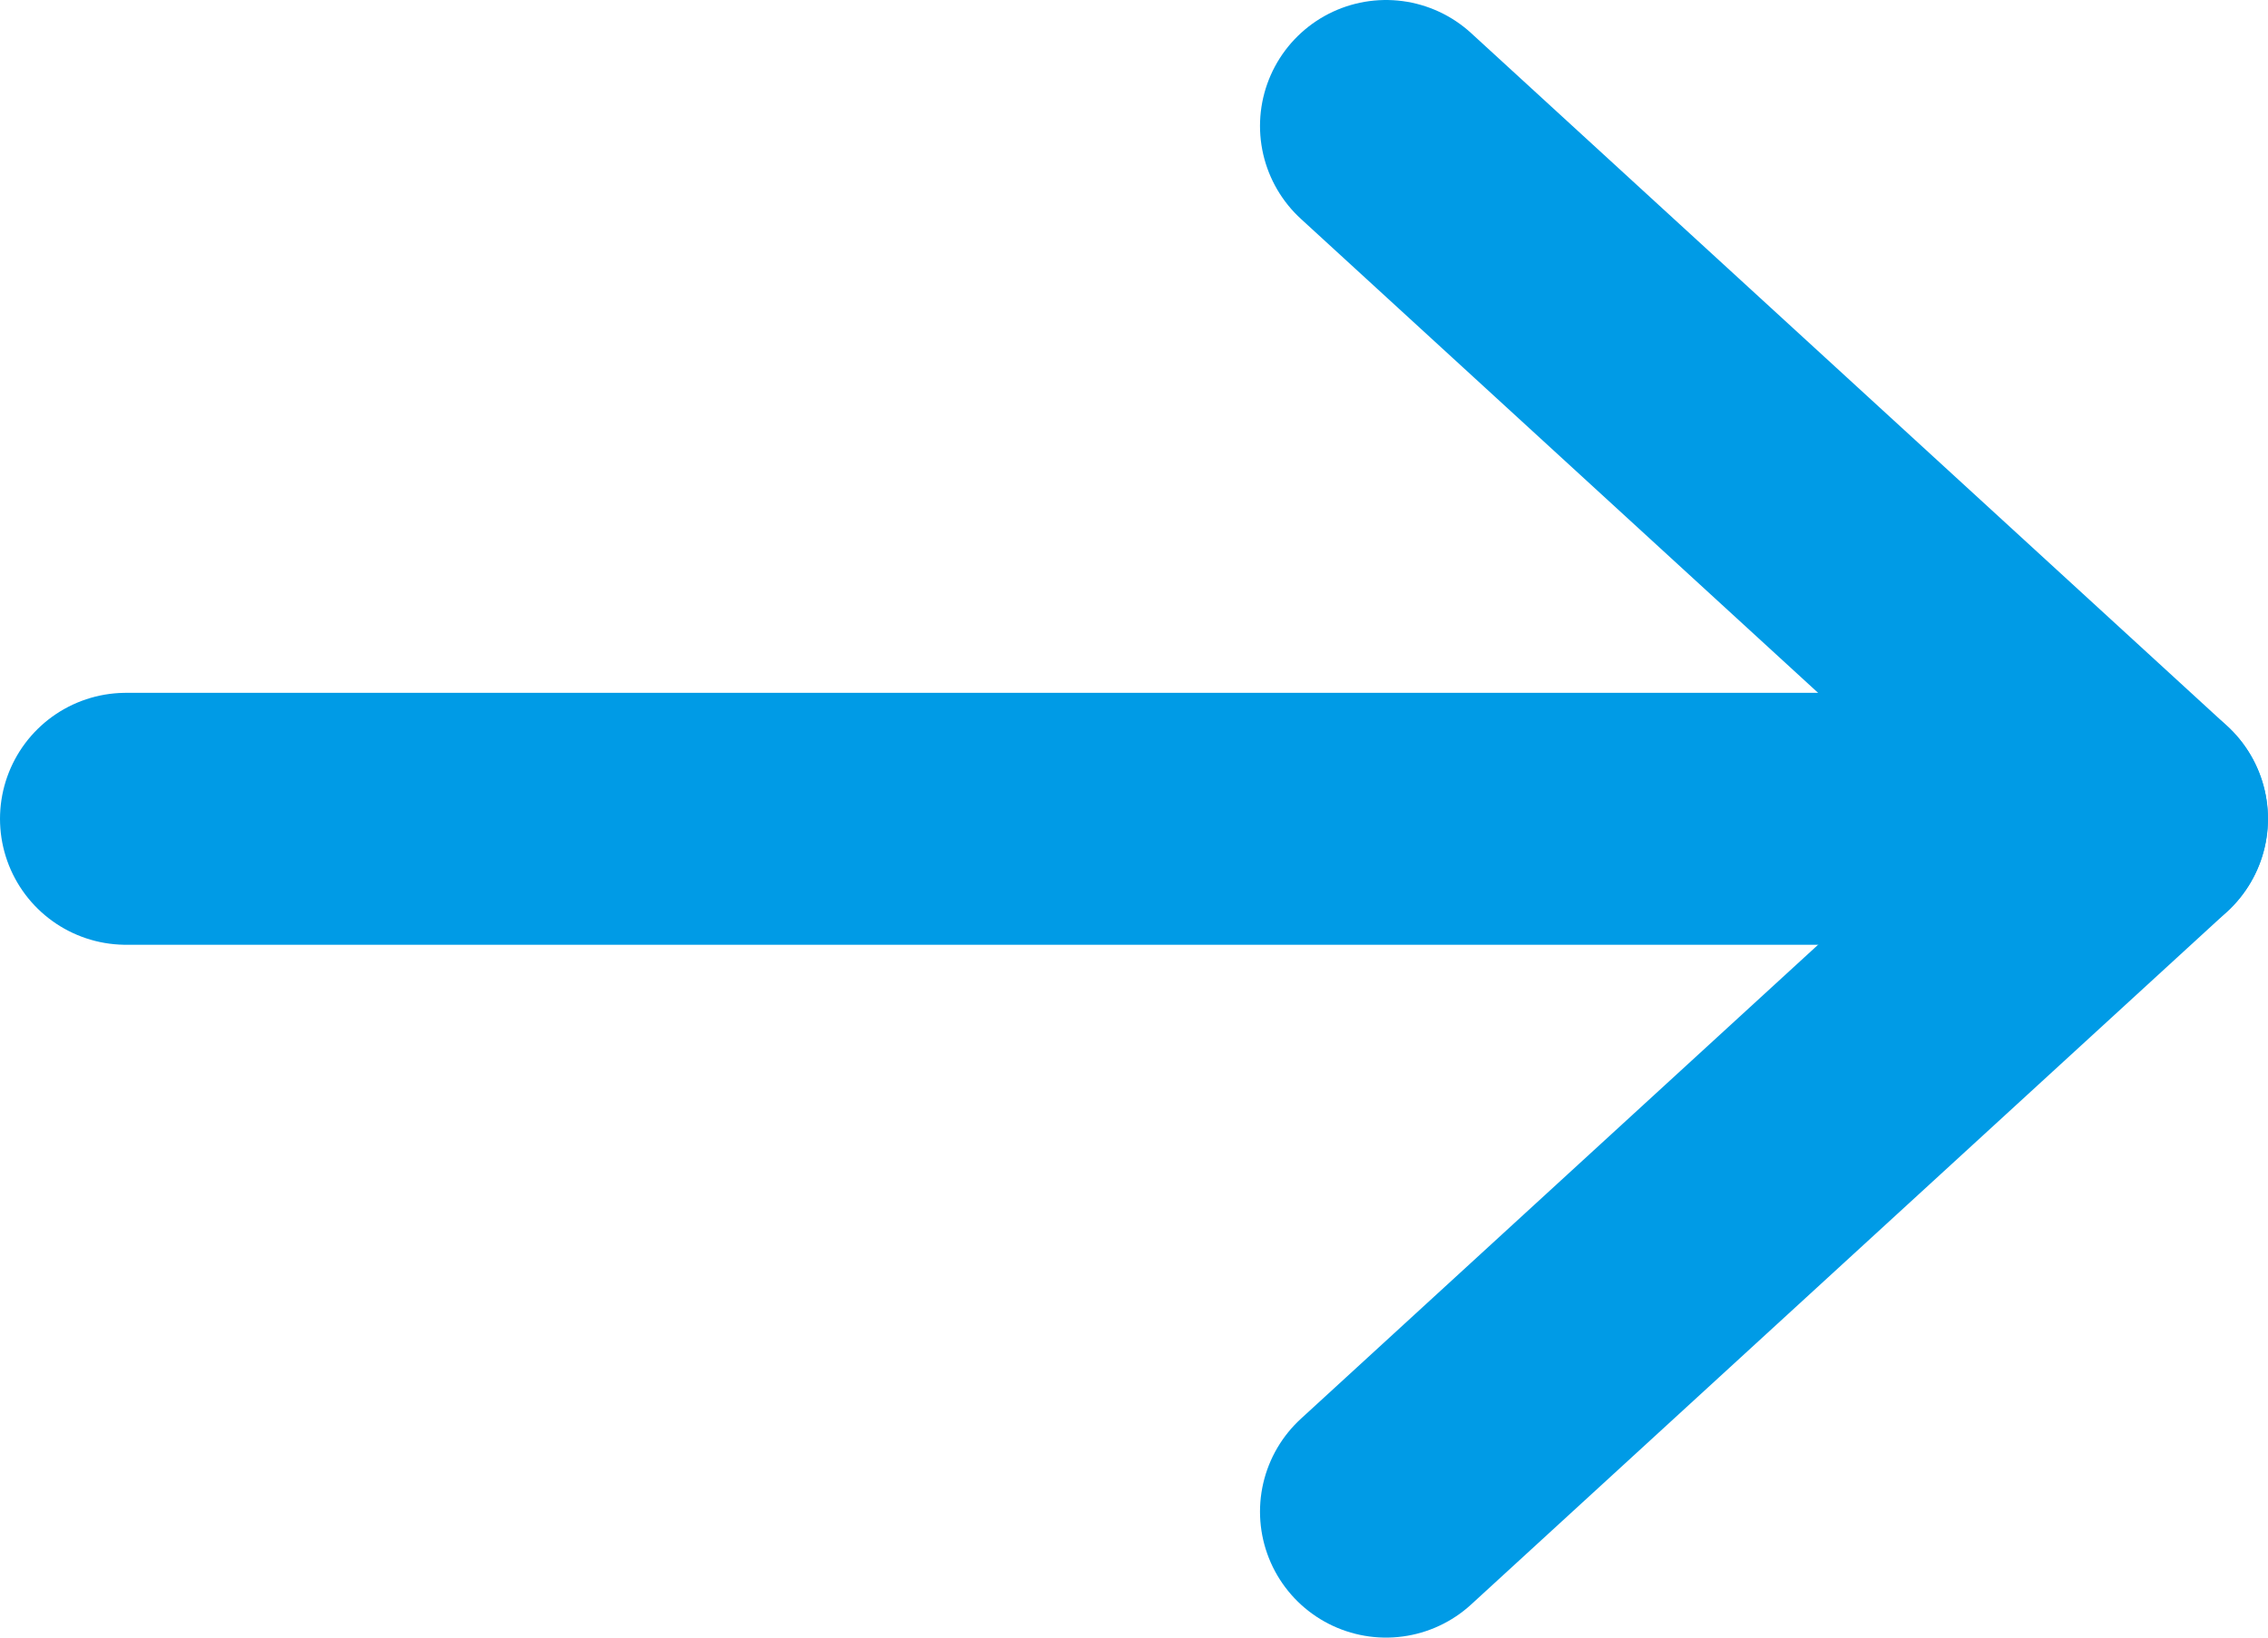<svg width="18" height="13" viewBox="0 0 18 13" fill="none" xmlns="http://www.w3.org/2000/svg">
<path d="M11 1L17 6.5L11 12" stroke="#009BE6" stroke-width="2" stroke-linecap="round" stroke-linejoin="round"/>
<path d="M16.999 6.5L1 6.5" stroke="#009BE6" stroke-width="2" stroke-linecap="round" stroke-linejoin="round"/>
</svg>
